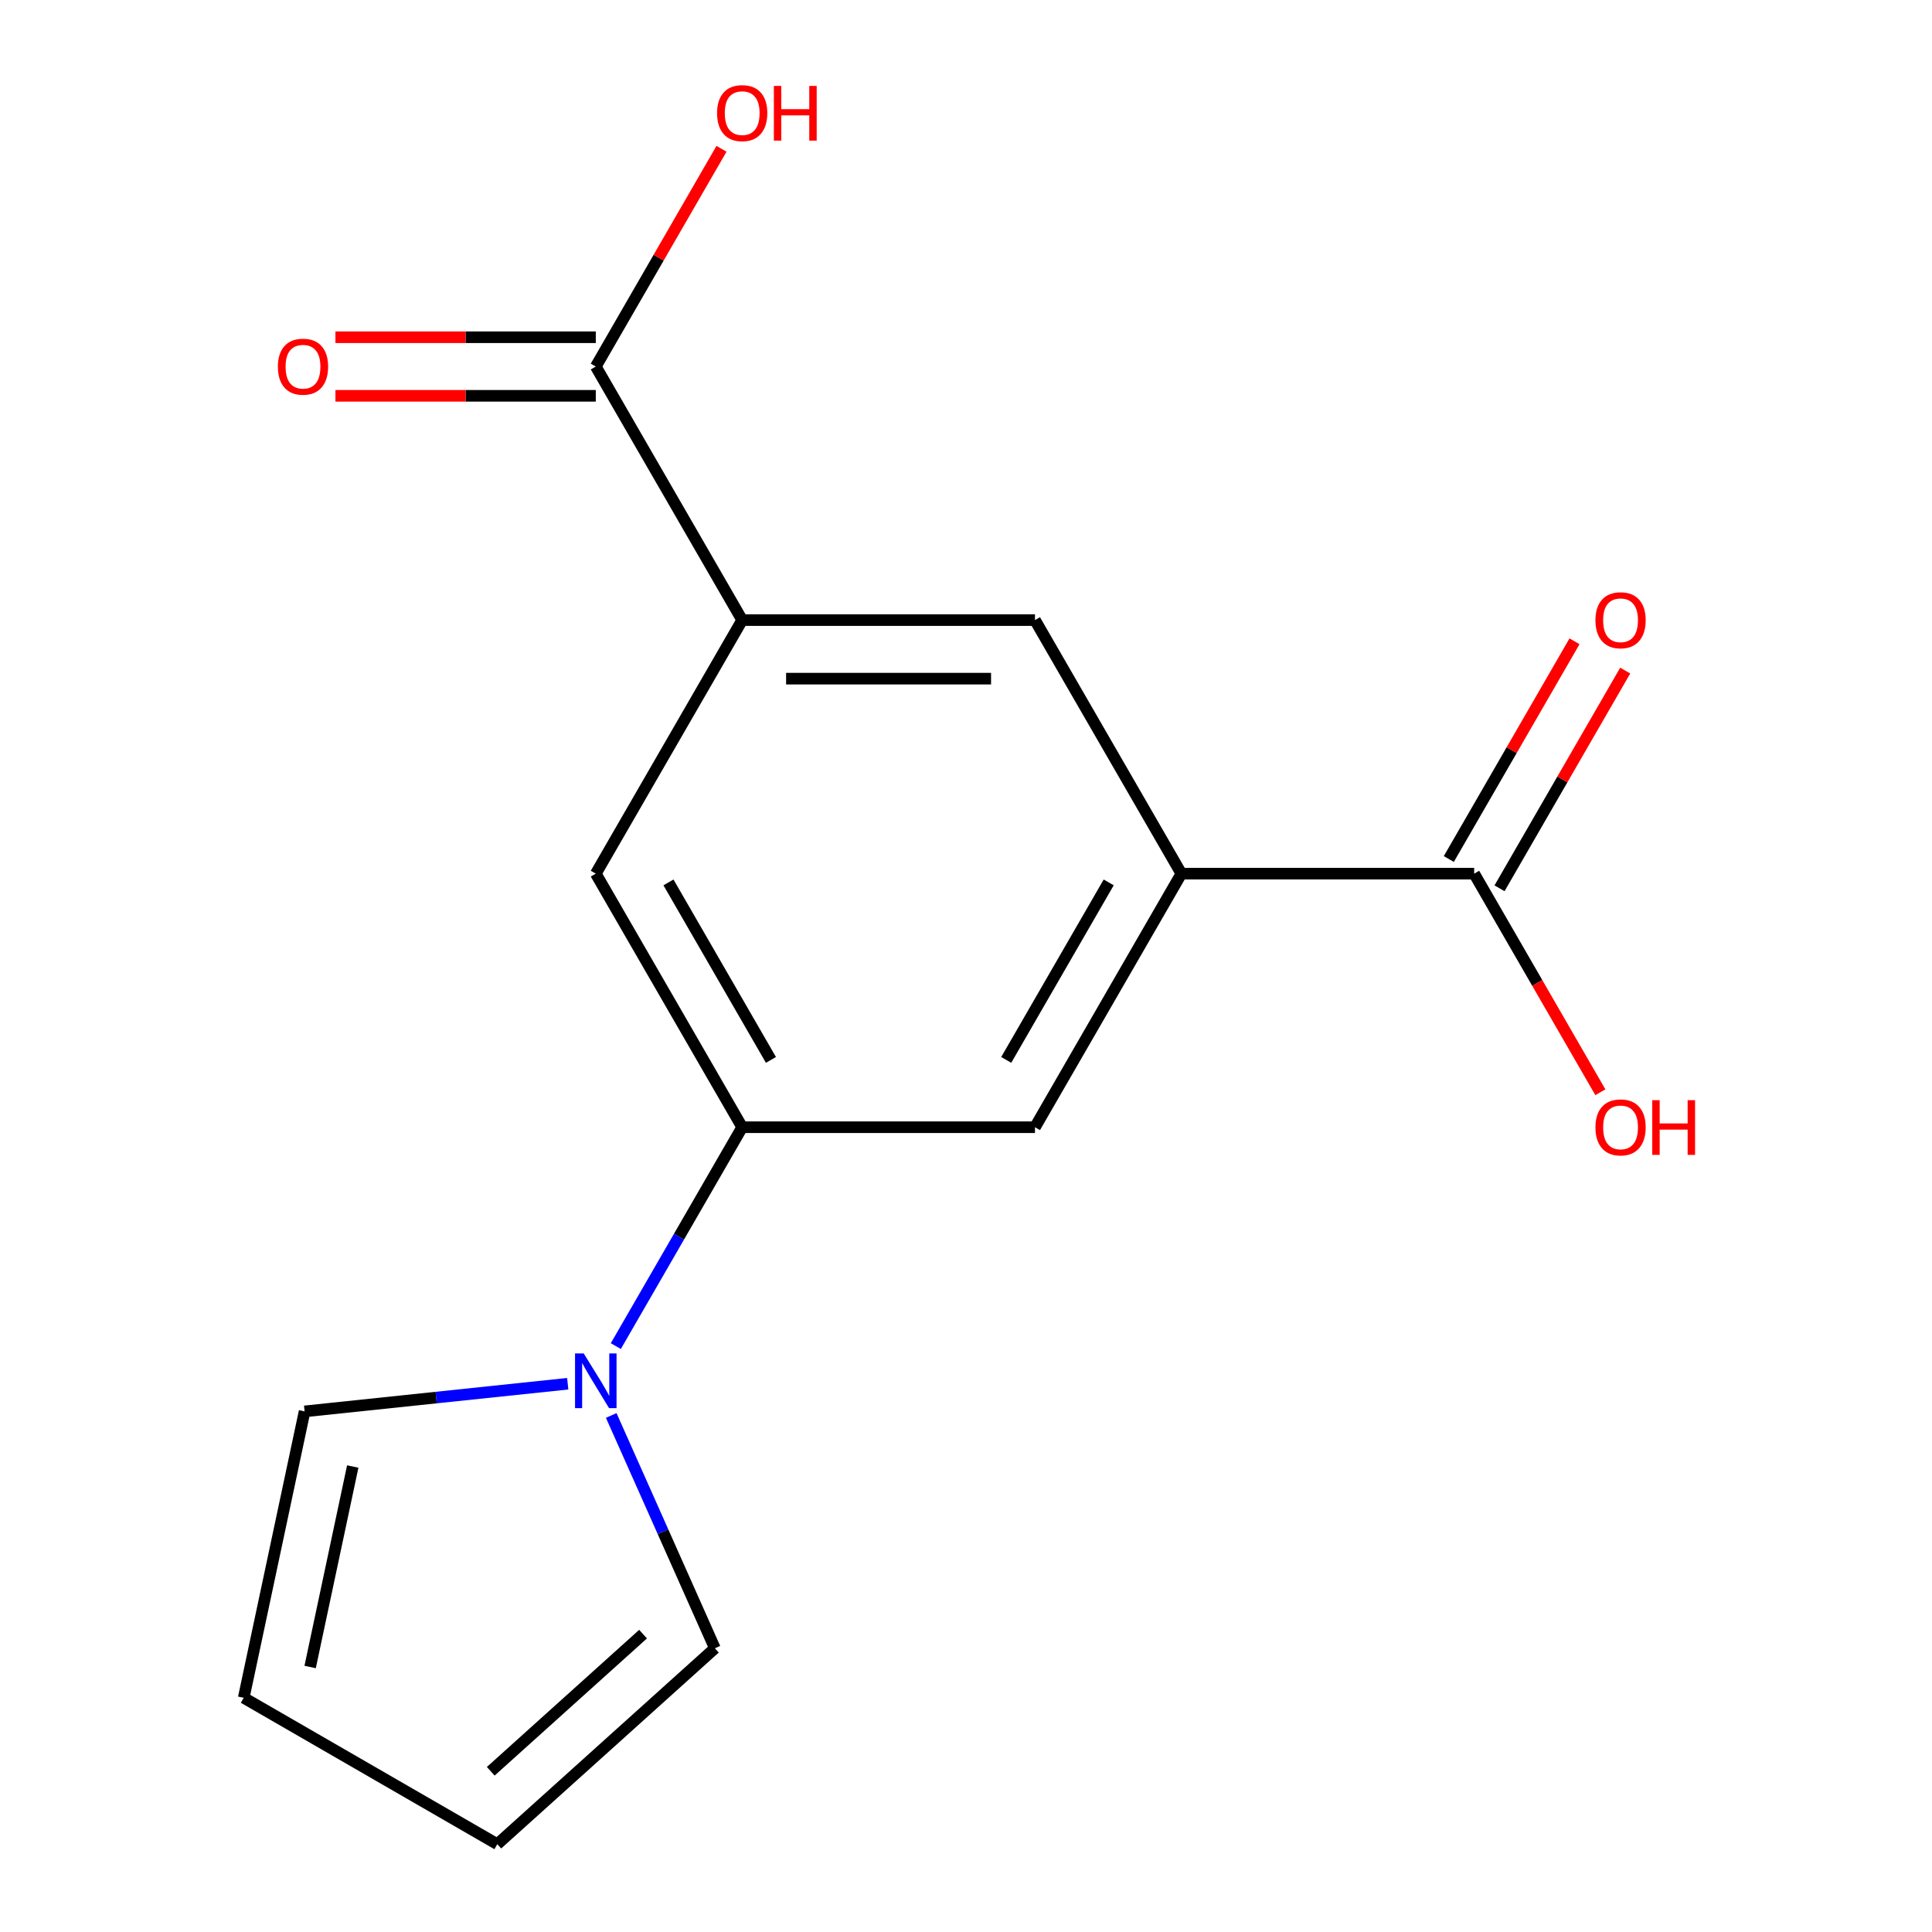 <?xml version='1.0' encoding='iso-8859-1'?>
<svg version='1.1' baseProfile='full'
              xmlns='http://www.w3.org/2000/svg'
                      xmlns:rdkit='http://www.rdkit.org/xml'
                      xmlns:xlink='http://www.w3.org/1999/xlink'
                  xml:space='preserve'
width='1000px' height='1000px' viewBox='0 0 1000 1000'>
<!-- END OF HEADER -->
<rect style='opacity:1.0;fill:#FFFFFF;stroke:none' width='1000' height='1000' x='0' y='0'> </rect>
<path class='bond-0' d='M 318.743,696.745 L 351.449,640.097' style='fill:none;fill-rule:evenodd;stroke:#0000FF;stroke-width:6px;stroke-linecap:butt;stroke-linejoin:miter;stroke-opacity:1' />
<path class='bond-0' d='M 351.449,640.097 L 384.154,583.449' style='fill:none;fill-rule:evenodd;stroke:#000000;stroke-width:6px;stroke-linecap:butt;stroke-linejoin:miter;stroke-opacity:1' />
<path class='bond-8' d='M 316.371,732.642 L 343.196,792.891' style='fill:none;fill-rule:evenodd;stroke:#0000FF;stroke-width:6px;stroke-linecap:butt;stroke-linejoin:miter;stroke-opacity:1' />
<path class='bond-8' d='M 343.196,792.891 L 370.02,853.14' style='fill:none;fill-rule:evenodd;stroke:#000000;stroke-width:6px;stroke-linecap:butt;stroke-linejoin:miter;stroke-opacity:1' />
<path class='bond-9' d='M 293.851,716.221 L 225.757,723.378' style='fill:none;fill-rule:evenodd;stroke:#0000FF;stroke-width:6px;stroke-linecap:butt;stroke-linejoin:miter;stroke-opacity:1' />
<path class='bond-9' d='M 225.757,723.378 L 157.662,730.535' style='fill:none;fill-rule:evenodd;stroke:#000000;stroke-width:6px;stroke-linecap:butt;stroke-linejoin:miter;stroke-opacity:1' />
<path class='bond-5' d='M 384.154,583.449 L 308.38,452.204' style='fill:none;fill-rule:evenodd;stroke:#000000;stroke-width:6px;stroke-linecap:butt;stroke-linejoin:miter;stroke-opacity:1' />
<path class='bond-5' d='M 399.037,548.607 L 345.995,456.736' style='fill:none;fill-rule:evenodd;stroke:#000000;stroke-width:6px;stroke-linecap:butt;stroke-linejoin:miter;stroke-opacity:1' />
<path class='bond-6' d='M 384.154,583.449 L 535.703,583.449' style='fill:none;fill-rule:evenodd;stroke:#000000;stroke-width:6px;stroke-linecap:butt;stroke-linejoin:miter;stroke-opacity:1' />
<path class='bond-1' d='M 611.477,452.204 L 535.703,583.449' style='fill:none;fill-rule:evenodd;stroke:#000000;stroke-width:6px;stroke-linecap:butt;stroke-linejoin:miter;stroke-opacity:1' />
<path class='bond-1' d='M 573.862,456.736 L 520.82,548.607' style='fill:none;fill-rule:evenodd;stroke:#000000;stroke-width:6px;stroke-linecap:butt;stroke-linejoin:miter;stroke-opacity:1' />
<path class='bond-4' d='M 611.477,452.204 L 763.025,452.204' style='fill:none;fill-rule:evenodd;stroke:#000000;stroke-width:6px;stroke-linecap:butt;stroke-linejoin:miter;stroke-opacity:1' />
<path class='bond-7' d='M 611.477,452.204 L 535.703,320.959' style='fill:none;fill-rule:evenodd;stroke:#000000;stroke-width:6px;stroke-linecap:butt;stroke-linejoin:miter;stroke-opacity:1' />
<path class='bond-2' d='M 384.154,320.959 L 308.38,452.204' style='fill:none;fill-rule:evenodd;stroke:#000000;stroke-width:6px;stroke-linecap:butt;stroke-linejoin:miter;stroke-opacity:1' />
<path class='bond-3' d='M 384.154,320.959 L 308.38,189.715' style='fill:none;fill-rule:evenodd;stroke:#000000;stroke-width:6px;stroke-linecap:butt;stroke-linejoin:miter;stroke-opacity:1' />
<path class='bond-17' d='M 384.154,320.959 L 535.703,320.959' style='fill:none;fill-rule:evenodd;stroke:#000000;stroke-width:6px;stroke-linecap:butt;stroke-linejoin:miter;stroke-opacity:1' />
<path class='bond-17' d='M 406.887,351.269 L 512.97,351.269' style='fill:none;fill-rule:evenodd;stroke:#000000;stroke-width:6px;stroke-linecap:butt;stroke-linejoin:miter;stroke-opacity:1' />
<path class='bond-11' d='M 308.38,174.56 L 241,174.56' style='fill:none;fill-rule:evenodd;stroke:#000000;stroke-width:6px;stroke-linecap:butt;stroke-linejoin:miter;stroke-opacity:1' />
<path class='bond-11' d='M 241,174.56 L 173.62,174.56' style='fill:none;fill-rule:evenodd;stroke:#FF0000;stroke-width:6px;stroke-linecap:butt;stroke-linejoin:miter;stroke-opacity:1' />
<path class='bond-11' d='M 308.38,204.87 L 241,204.87' style='fill:none;fill-rule:evenodd;stroke:#000000;stroke-width:6px;stroke-linecap:butt;stroke-linejoin:miter;stroke-opacity:1' />
<path class='bond-11' d='M 241,204.87 L 173.62,204.87' style='fill:none;fill-rule:evenodd;stroke:#FF0000;stroke-width:6px;stroke-linecap:butt;stroke-linejoin:miter;stroke-opacity:1' />
<path class='bond-15' d='M 308.38,189.715 L 340.913,133.367' style='fill:none;fill-rule:evenodd;stroke:#000000;stroke-width:6px;stroke-linecap:butt;stroke-linejoin:miter;stroke-opacity:1' />
<path class='bond-15' d='M 340.913,133.367 L 373.445,77.019' style='fill:none;fill-rule:evenodd;stroke:#FF0000;stroke-width:6px;stroke-linecap:butt;stroke-linejoin:miter;stroke-opacity:1' />
<path class='bond-10' d='M 776.15,459.782 L 808.682,403.434' style='fill:none;fill-rule:evenodd;stroke:#000000;stroke-width:6px;stroke-linecap:butt;stroke-linejoin:miter;stroke-opacity:1' />
<path class='bond-10' d='M 808.682,403.434 L 841.215,347.086' style='fill:none;fill-rule:evenodd;stroke:#FF0000;stroke-width:6px;stroke-linecap:butt;stroke-linejoin:miter;stroke-opacity:1' />
<path class='bond-10' d='M 749.901,444.627 L 782.433,388.279' style='fill:none;fill-rule:evenodd;stroke:#000000;stroke-width:6px;stroke-linecap:butt;stroke-linejoin:miter;stroke-opacity:1' />
<path class='bond-10' d='M 782.433,388.279 L 814.966,331.931' style='fill:none;fill-rule:evenodd;stroke:#FF0000;stroke-width:6px;stroke-linecap:butt;stroke-linejoin:miter;stroke-opacity:1' />
<path class='bond-14' d='M 763.025,452.204 L 795.685,508.772' style='fill:none;fill-rule:evenodd;stroke:#000000;stroke-width:6px;stroke-linecap:butt;stroke-linejoin:miter;stroke-opacity:1' />
<path class='bond-14' d='M 795.685,508.772 L 828.344,565.34' style='fill:none;fill-rule:evenodd;stroke:#FF0000;stroke-width:6px;stroke-linecap:butt;stroke-linejoin:miter;stroke-opacity:1' />
<path class='bond-13' d='M 370.02,853.14 L 257.398,954.545' style='fill:none;fill-rule:evenodd;stroke:#000000;stroke-width:6px;stroke-linecap:butt;stroke-linejoin:miter;stroke-opacity:1' />
<path class='bond-13' d='M 332.846,845.826 L 254.01,916.81' style='fill:none;fill-rule:evenodd;stroke:#000000;stroke-width:6px;stroke-linecap:butt;stroke-linejoin:miter;stroke-opacity:1' />
<path class='bond-12' d='M 157.662,730.535 L 126.153,878.771' style='fill:none;fill-rule:evenodd;stroke:#000000;stroke-width:6px;stroke-linecap:butt;stroke-linejoin:miter;stroke-opacity:1' />
<path class='bond-12' d='M 182.583,759.072 L 160.527,862.838' style='fill:none;fill-rule:evenodd;stroke:#000000;stroke-width:6px;stroke-linecap:butt;stroke-linejoin:miter;stroke-opacity:1' />
<path class='bond-16' d='M 126.153,878.771 L 257.398,954.545' style='fill:none;fill-rule:evenodd;stroke:#000000;stroke-width:6px;stroke-linecap:butt;stroke-linejoin:miter;stroke-opacity:1' />
<path  class='atom-0' d='M 302.12 700.534
L 311.4 715.534
Q 312.32 717.014, 313.8 719.694
Q 315.28 722.374, 315.36 722.534
L 315.36 700.534
L 319.12 700.534
L 319.12 728.854
L 315.24 728.854
L 305.28 712.454
Q 304.12 710.534, 302.88 708.334
Q 301.68 706.134, 301.32 705.454
L 301.32 728.854
L 297.64 728.854
L 297.64 700.534
L 302.12 700.534
' fill='#0000FF'/>
<path  class='atom-11' d='M 825.799 321.039
Q 825.799 314.239, 829.159 310.439
Q 832.519 306.639, 838.799 306.639
Q 845.079 306.639, 848.439 310.439
Q 851.799 314.239, 851.799 321.039
Q 851.799 327.919, 848.399 331.839
Q 844.999 335.719, 838.799 335.719
Q 832.559 335.719, 829.159 331.839
Q 825.799 327.959, 825.799 321.039
M 838.799 332.519
Q 843.119 332.519, 845.439 329.639
Q 847.799 326.719, 847.799 321.039
Q 847.799 315.479, 845.439 312.679
Q 843.119 309.839, 838.799 309.839
Q 834.479 309.839, 832.119 312.639
Q 829.799 315.439, 829.799 321.039
Q 829.799 326.759, 832.119 329.639
Q 834.479 332.519, 838.799 332.519
' fill='#FF0000'/>
<path  class='atom-12' d='M 143.832 189.795
Q 143.832 182.995, 147.192 179.195
Q 150.552 175.395, 156.832 175.395
Q 163.112 175.395, 166.472 179.195
Q 169.832 182.995, 169.832 189.795
Q 169.832 196.675, 166.432 200.595
Q 163.032 204.475, 156.832 204.475
Q 150.592 204.475, 147.192 200.595
Q 143.832 196.715, 143.832 189.795
M 156.832 201.275
Q 161.152 201.275, 163.472 198.395
Q 165.832 195.475, 165.832 189.795
Q 165.832 184.235, 163.472 181.435
Q 161.152 178.595, 156.832 178.595
Q 152.512 178.595, 150.152 181.395
Q 147.832 184.195, 147.832 189.795
Q 147.832 195.515, 150.152 198.395
Q 152.512 201.275, 156.832 201.275
' fill='#FF0000'/>
<path  class='atom-15' d='M 825.799 583.529
Q 825.799 576.729, 829.159 572.929
Q 832.519 569.129, 838.799 569.129
Q 845.079 569.129, 848.439 572.929
Q 851.799 576.729, 851.799 583.529
Q 851.799 590.409, 848.399 594.329
Q 844.999 598.209, 838.799 598.209
Q 832.559 598.209, 829.159 594.329
Q 825.799 590.449, 825.799 583.529
M 838.799 595.009
Q 843.119 595.009, 845.439 592.129
Q 847.799 589.209, 847.799 583.529
Q 847.799 577.969, 845.439 575.169
Q 843.119 572.329, 838.799 572.329
Q 834.479 572.329, 832.119 575.129
Q 829.799 577.929, 829.799 583.529
Q 829.799 589.249, 832.119 592.129
Q 834.479 595.009, 838.799 595.009
' fill='#FF0000'/>
<path  class='atom-15' d='M 855.199 569.449
L 859.039 569.449
L 859.039 581.489
L 873.519 581.489
L 873.519 569.449
L 877.359 569.449
L 877.359 597.769
L 873.519 597.769
L 873.519 584.689
L 859.039 584.689
L 859.039 597.769
L 855.199 597.769
L 855.199 569.449
' fill='#FF0000'/>
<path  class='atom-16' d='M 371.154 58.55
Q 371.154 51.75, 374.514 47.95
Q 377.874 44.15, 384.154 44.15
Q 390.434 44.15, 393.794 47.95
Q 397.154 51.75, 397.154 58.55
Q 397.154 65.43, 393.754 69.35
Q 390.354 73.23, 384.154 73.23
Q 377.914 73.23, 374.514 69.35
Q 371.154 65.47, 371.154 58.55
M 384.154 70.03
Q 388.474 70.03, 390.794 67.15
Q 393.154 64.23, 393.154 58.55
Q 393.154 52.99, 390.794 50.19
Q 388.474 47.35, 384.154 47.35
Q 379.834 47.35, 377.474 50.15
Q 375.154 52.95, 375.154 58.55
Q 375.154 64.27, 377.474 67.15
Q 379.834 70.03, 384.154 70.03
' fill='#FF0000'/>
<path  class='atom-16' d='M 400.554 44.47
L 404.394 44.47
L 404.394 56.51
L 418.874 56.51
L 418.874 44.47
L 422.714 44.47
L 422.714 72.79
L 418.874 72.79
L 418.874 59.71
L 404.394 59.71
L 404.394 72.79
L 400.554 72.79
L 400.554 44.47
' fill='#FF0000'/>
</svg>
